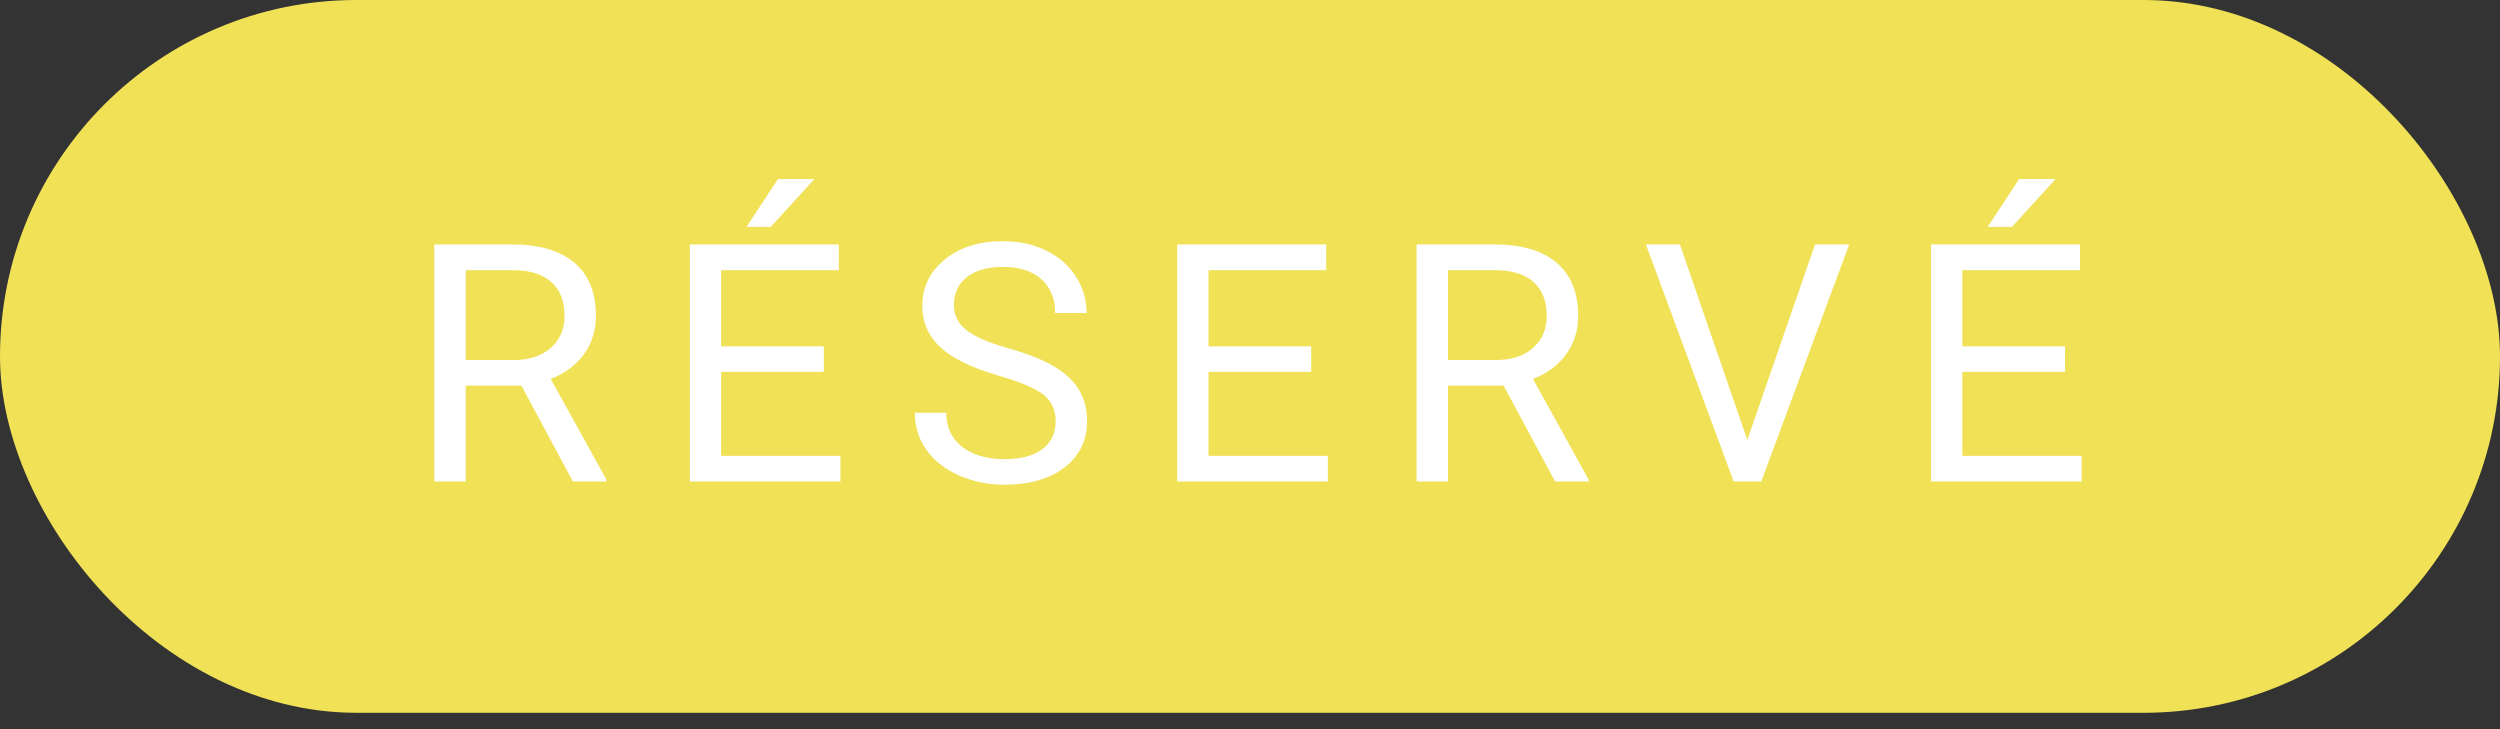 <svg width="120" height="35" viewBox="0 0 120 35" fill="none" xmlns="http://www.w3.org/2000/svg">
<rect x="0" y="0" width="120" height="35" fill="#333333" stroke="none"/>
<rect width="120" height="34.214" rx="17.107" fill="#F0E156"/>
<path d="M25.027 18.508H22.355V23.109H20.847V11.734H24.613C25.894 11.734 26.878 12.026 27.566 12.609C28.259 13.193 28.605 14.041 28.605 15.156C28.605 15.864 28.412 16.482 28.027 17.008C27.647 17.534 27.115 17.927 26.433 18.187L29.105 23.015V23.109H27.496L25.027 18.508ZM22.355 17.281H24.66C25.404 17.281 25.996 17.088 26.433 16.703C26.876 16.317 27.097 15.802 27.097 15.156C27.097 14.453 26.886 13.914 26.464 13.539C26.048 13.164 25.444 12.974 24.652 12.969H22.355V17.281ZM39.544 17.851H34.614V21.883H40.341V23.109H33.114V11.734H40.263V12.969H34.614V16.625H39.544V17.851ZM37.341 8.594H39.091L36.997 10.89H35.833L37.341 8.594ZM47.96 18.039C46.673 17.669 45.736 17.216 45.147 16.679C44.564 16.138 44.272 15.471 44.272 14.679C44.272 13.784 44.629 13.044 45.343 12.461C46.061 11.872 46.993 11.578 48.139 11.578C48.921 11.578 49.616 11.729 50.225 12.031C50.84 12.333 51.314 12.75 51.647 13.281C51.986 13.812 52.155 14.393 52.155 15.023H50.647C50.647 14.336 50.428 13.797 49.991 13.406C49.553 13.01 48.936 12.812 48.139 12.812C47.4 12.812 46.822 12.976 46.405 13.304C45.993 13.627 45.788 14.078 45.788 14.656C45.788 15.12 45.983 15.513 46.374 15.836C46.77 16.153 47.439 16.445 48.382 16.711C49.329 16.976 50.069 17.271 50.6 17.593C51.137 17.911 51.533 18.284 51.788 18.711C52.048 19.138 52.178 19.64 52.178 20.218C52.178 21.14 51.819 21.88 51.1 22.437C50.382 22.989 49.421 23.265 48.218 23.265C47.436 23.265 46.707 23.117 46.03 22.82C45.353 22.518 44.829 22.107 44.46 21.586C44.095 21.065 43.913 20.474 43.913 19.812H45.421C45.421 20.5 45.673 21.044 46.178 21.445C46.689 21.841 47.368 22.039 48.218 22.039C49.009 22.039 49.616 21.877 50.038 21.554C50.46 21.232 50.671 20.791 50.671 20.234C50.671 19.677 50.475 19.247 50.085 18.945C49.694 18.638 48.986 18.336 47.96 18.039ZM62.938 17.851H58.008V21.883H63.735V23.109H56.508V11.734H63.657V12.969H58.008V16.625H62.938V17.851ZM72.174 18.508H69.502V23.109H67.994V11.734H71.76C73.041 11.734 74.025 12.026 74.713 12.609C75.406 13.193 75.752 14.041 75.752 15.156C75.752 15.864 75.559 16.482 75.174 17.008C74.793 17.534 74.262 17.927 73.58 18.187L76.252 23.015V23.109H74.642L72.174 18.508ZM69.502 17.281H71.806C72.551 17.281 73.142 17.088 73.58 16.703C74.023 16.317 74.244 15.802 74.244 15.156C74.244 14.453 74.033 13.914 73.611 13.539C73.195 13.164 72.59 12.974 71.799 12.969H69.502V17.281ZM83.871 21.117L87.121 11.734H88.761L84.543 23.109H83.214L79.003 11.734H80.636L83.871 21.117ZM99.122 17.851H94.192V21.883H99.919V23.109H92.692V11.734H99.841V12.969H94.192V16.625H99.122V17.851ZM96.919 8.594H98.669L96.575 10.89H95.411L96.919 8.594Z" fill="white"/>
</svg>
